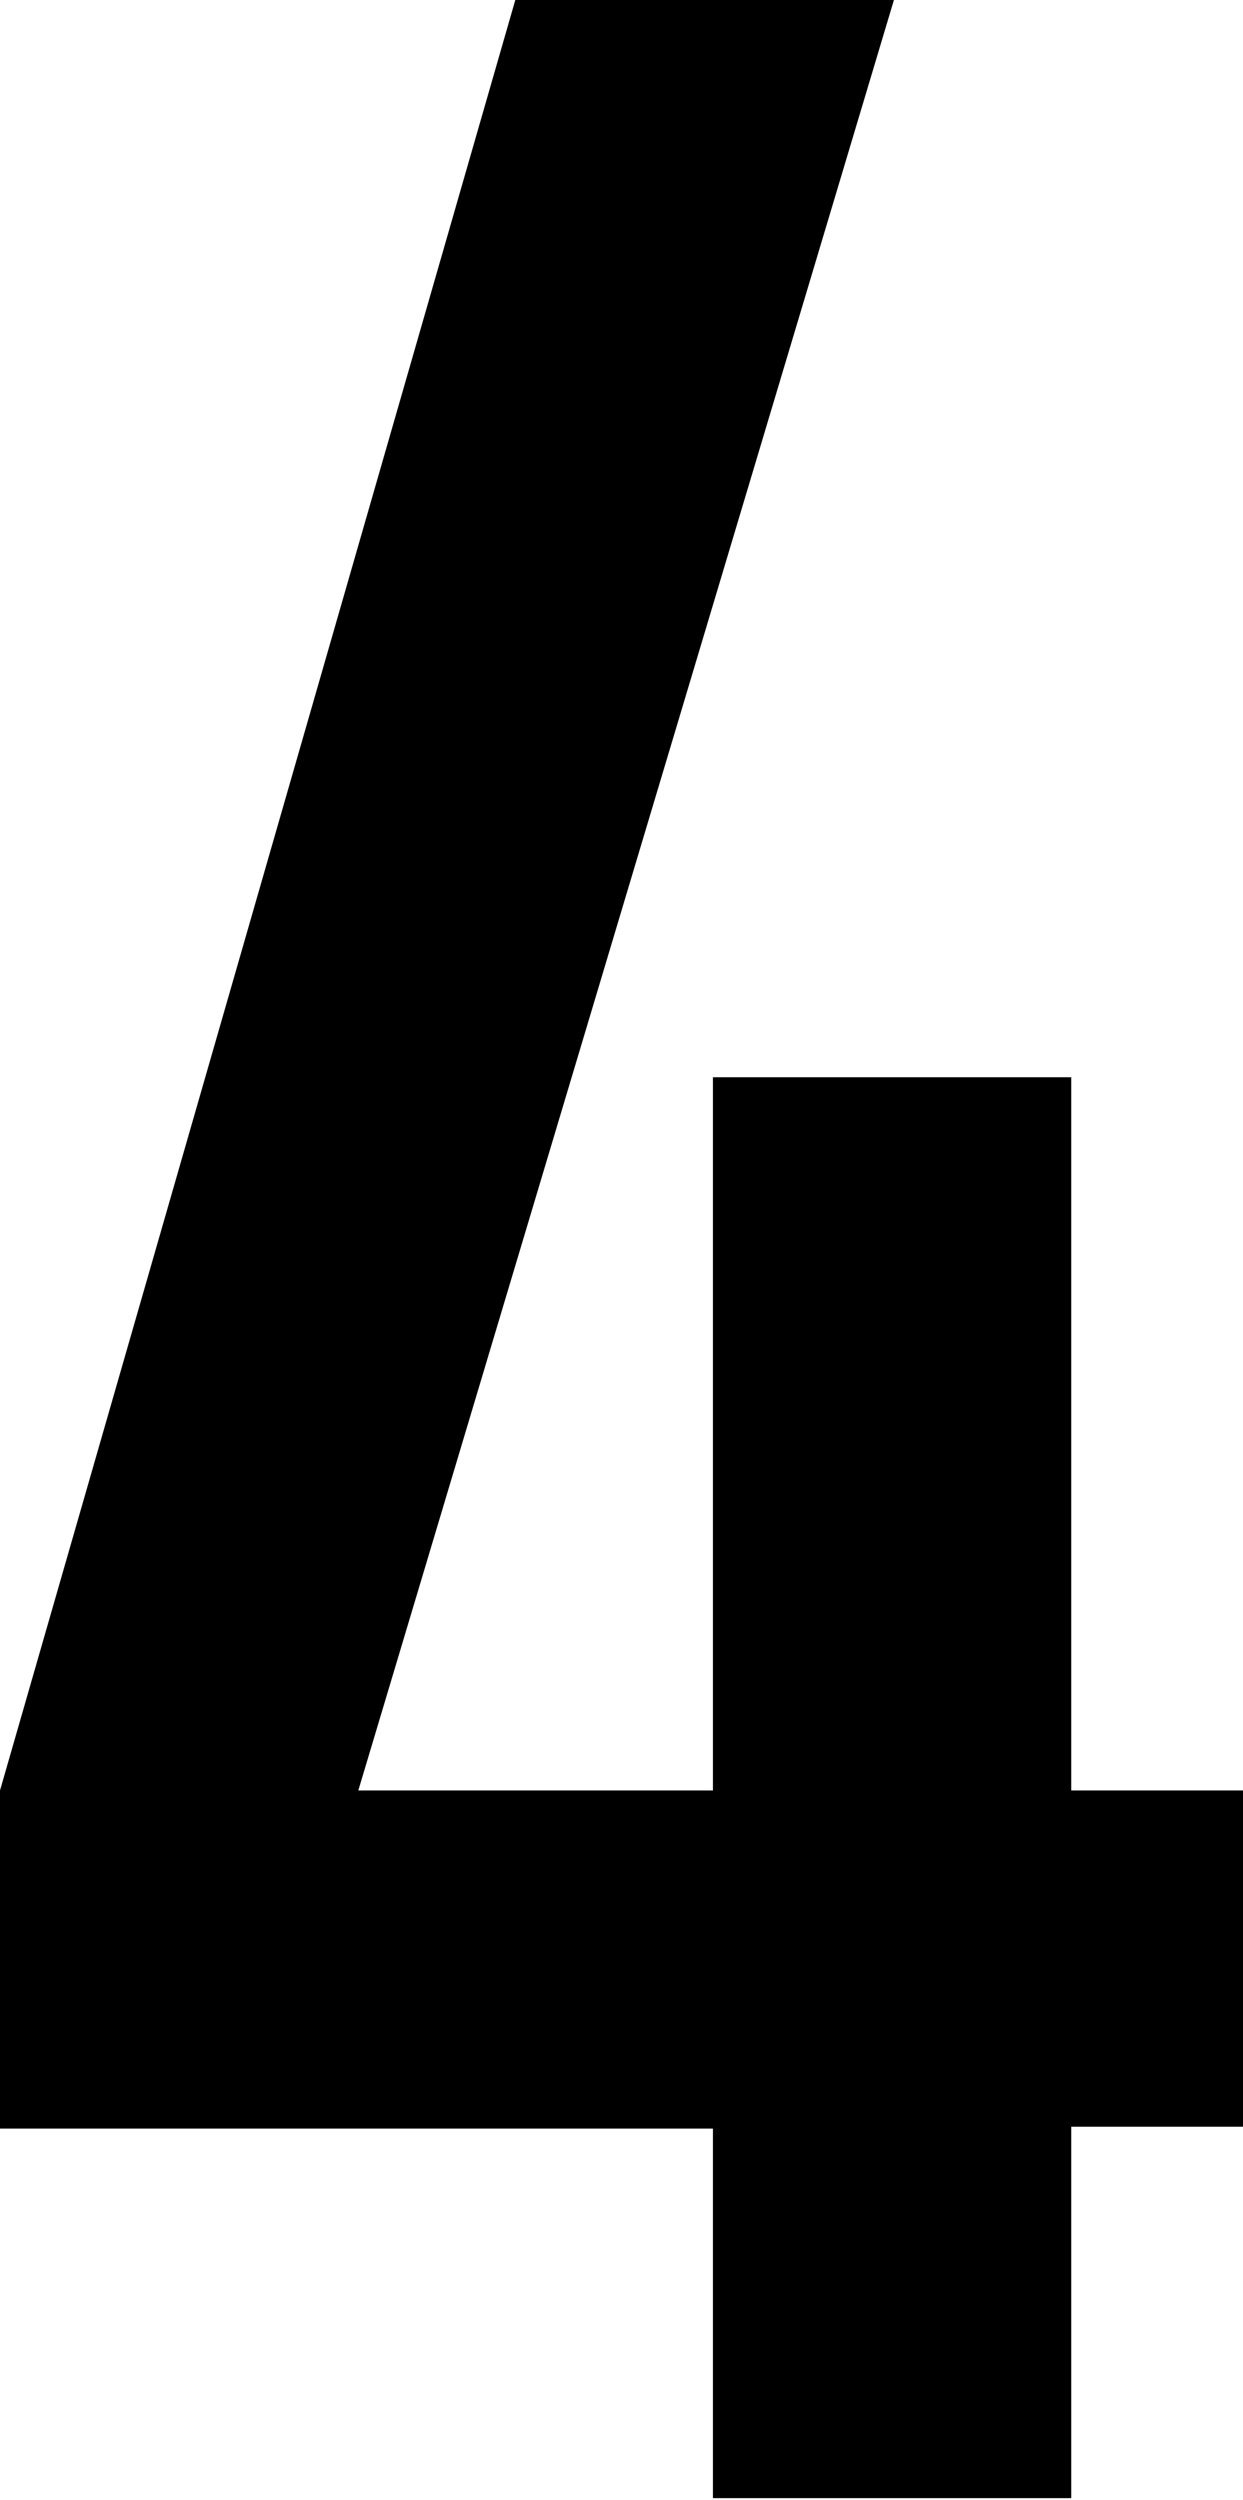 <?xml version="1.0" encoding="UTF-8"?>
<svg id="_レイヤー_1" data-name="レイヤー_1" xmlns="http://www.w3.org/2000/svg" version="1.1" viewBox="0 0 67.3 135.3">
  <!-- Generator: Adobe Illustrator 29.5.1, SVG Export Plug-In . SVG Version: 2.1.0 Build 141)  -->
  <g id="_レイヤー_2" data-name="レイヤー_2">
    <g id="bg">
      <path d="M38.6,135.3v-20.1H0v-18.3L27.9,0h20.5l-29,96.9h19.2v-38.6h19.4v38.6h9.3v18.2h-9.3v20.1h-19.4Z"/>
    </g>
  </g>
</svg>